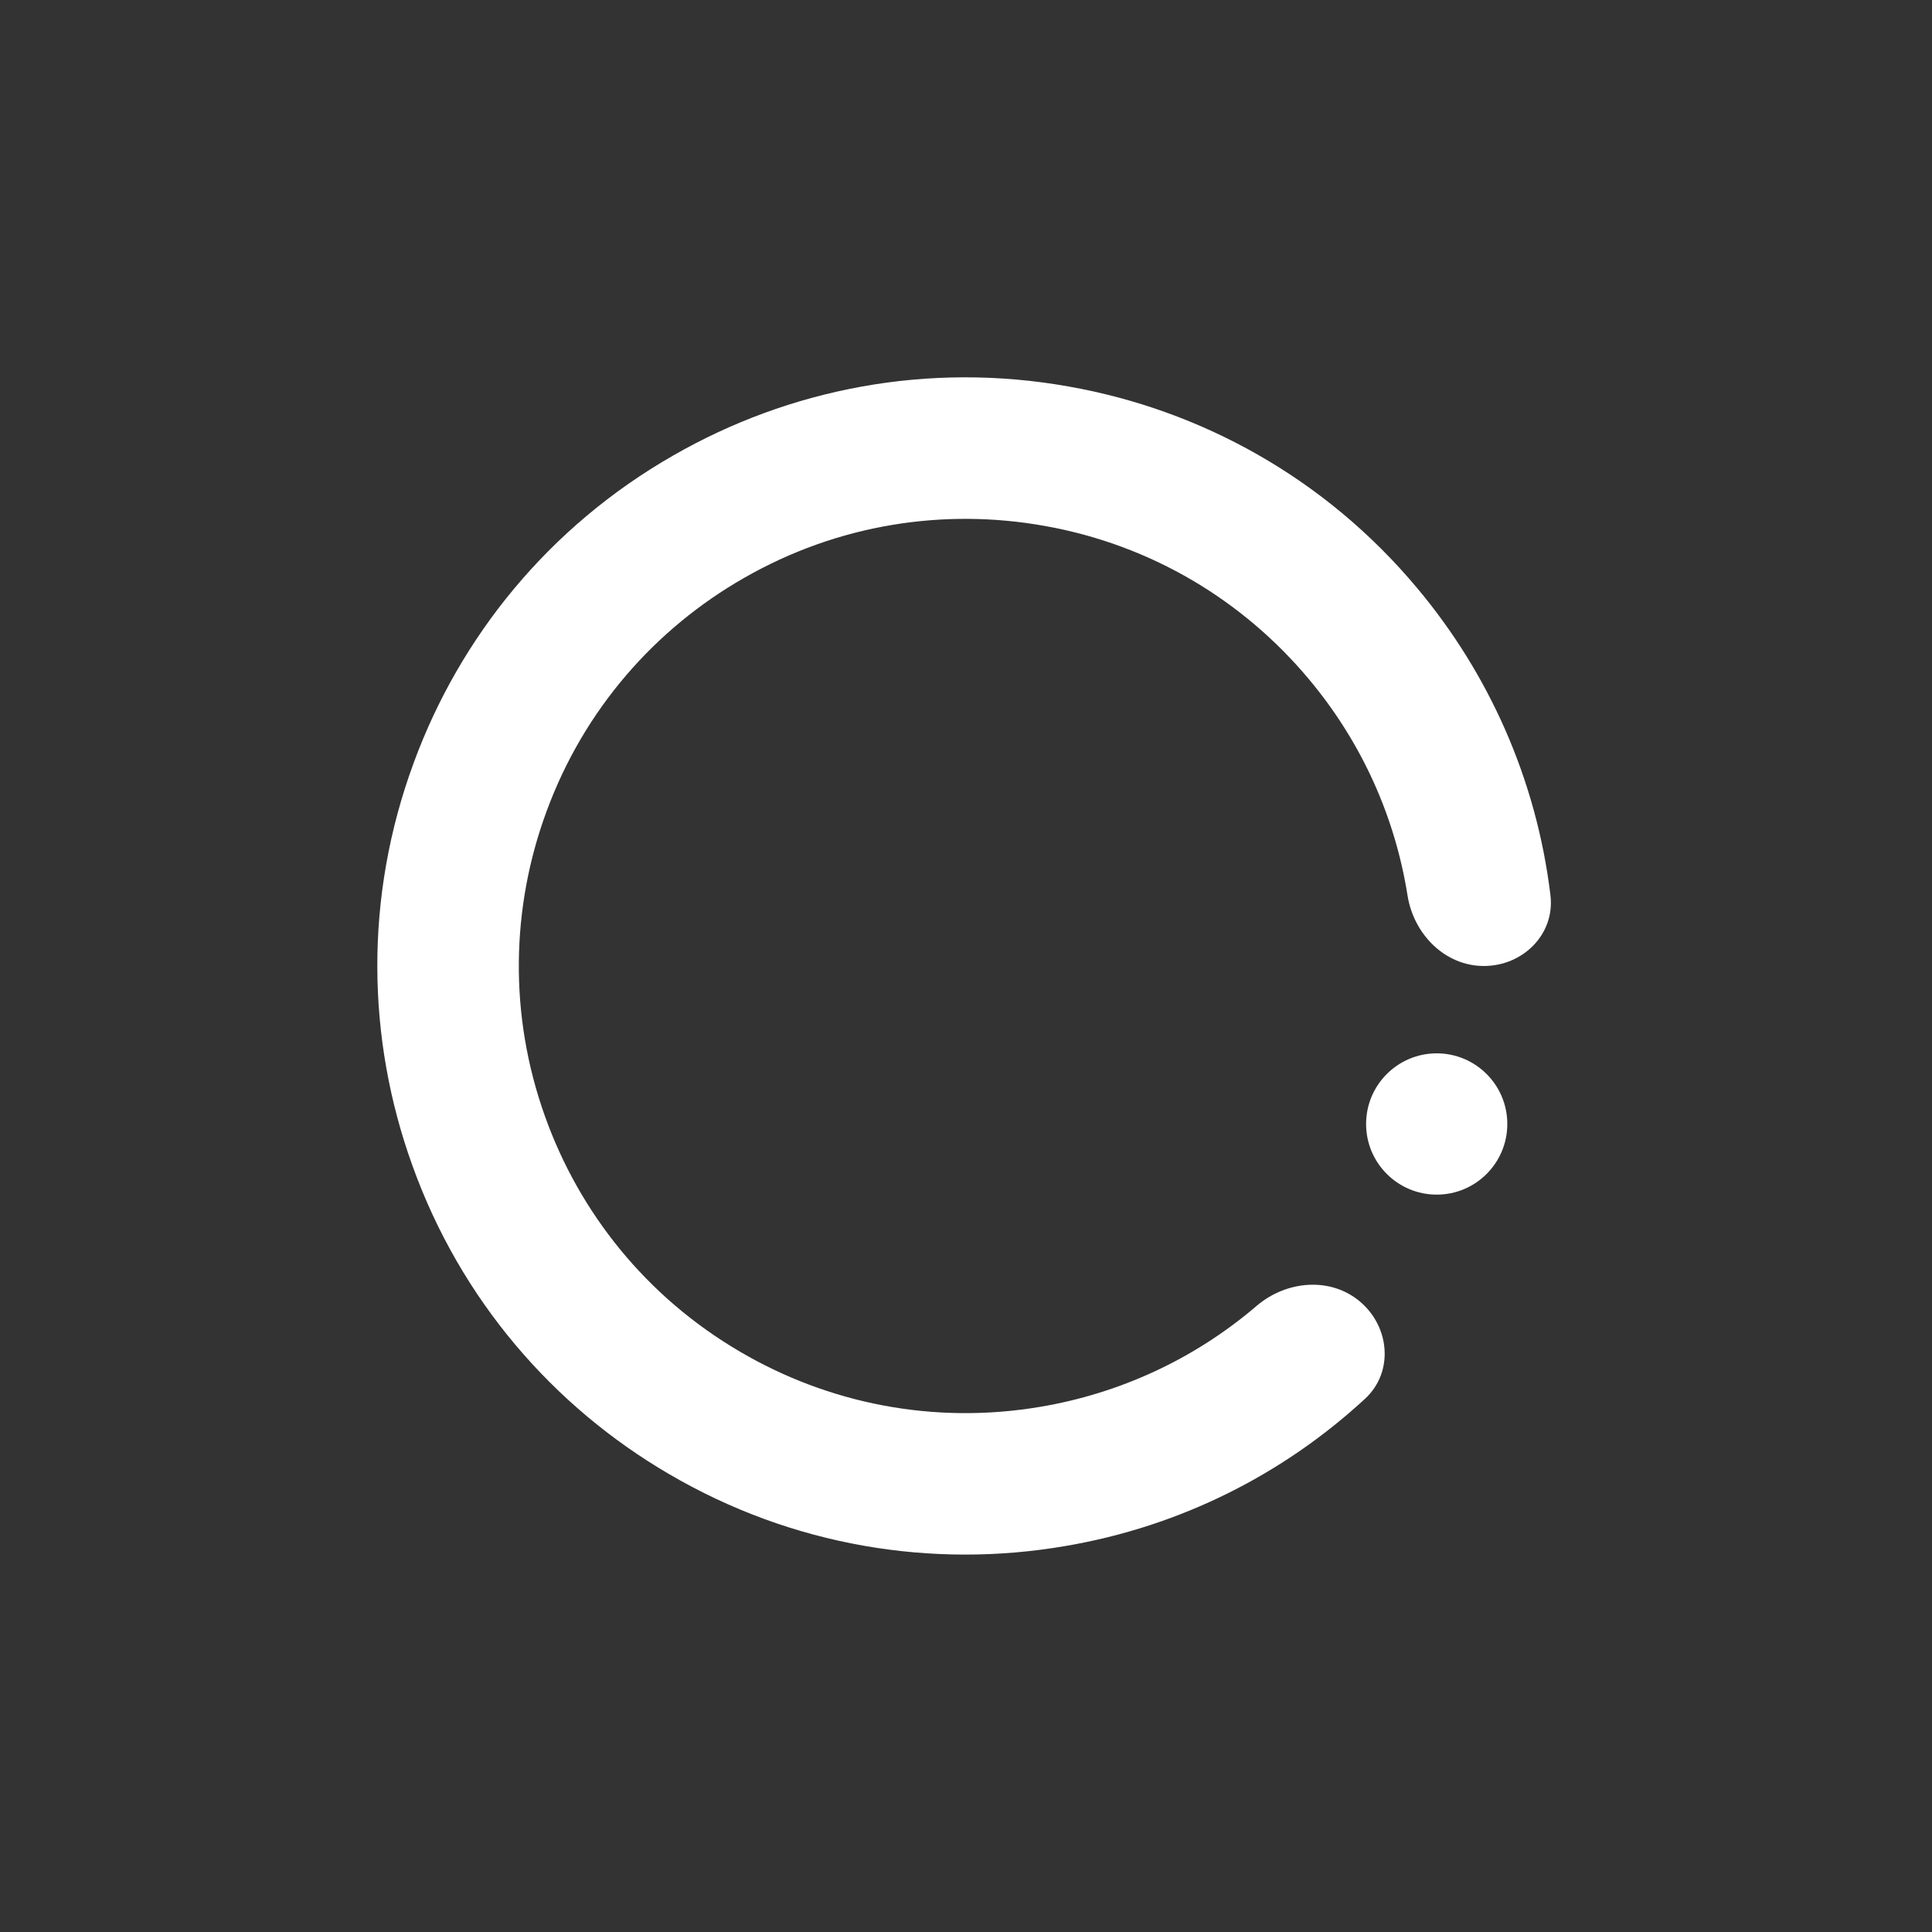<svg xmlns="http://www.w3.org/2000/svg" version="1.1" xmlns:xlink="http://www.w3.org/1999/xlink" width="256" height="256"><rect width="100%" height="100%" fill="#333333" stroke="none"/><svg width="256" height="256" viewBox="0 0 256 256" fill="none" xmlns="http://www.w3.org/2000/svg">
<g><path fill-rule="evenodd" clip-rule="evenodd" d="M205.443 118.639C203.592 103.255 197.262 89.232 187.786 77.93C175.564 63.31 159.102 54.323 141.686 51.228C122.934 47.867 104.538 51.543 89.205 60.356C72.668 69.815 60.927 84.452 54.829 101.048C48.224 118.921 48.622 137.682 54.605 154.328C61.019 172.267 73.357 186.39 88.632 195.31C105.069 204.944 123.606 207.848 141.039 204.878C156.513 202.272 170.146 195.252 180.883 185.336C184.683 181.818 184.177 175.852 180.235 172.491C176.294 169.139 170.428 169.679 166.495 173.047C158.173 180.167 148.249 184.648 137.91 186.399C123.647 188.83 109.691 185.926 98.1 179.13C85.604 171.836 76.775 160.651 72.245 148.005C67.35 134.388 67.764 120.141 72.411 107.537C77.398 93.945 86.865 83.299 98.523 76.619C111.068 69.4 125.166 67.317 138.392 69.682C152.638 72.205 164.786 79.656 173.407 89.962C180.551 98.475 184.882 108.416 186.508 118.664C187.321 123.775 191.445 127.999 196.623 127.999C201.8 127.999 206.057 123.784 205.443 118.639Z" fill="white"/>
<path d="M199.726 148.934C199.726 154.104 195.536 158.294 190.375 158.294C185.205 158.294 181.015 154.104 181.015 148.934C181.015 143.765 185.205 139.574 190.375 139.574C195.536 139.574 199.726 143.765 199.726 148.934Z" fill="white"/>
</g>
</svg><style>@media (prefers-color-scheme: light) { :root { filter: invert(100%); } }
@media (prefers-color-scheme: dark) { :root { filter: none; } }
</style></svg>